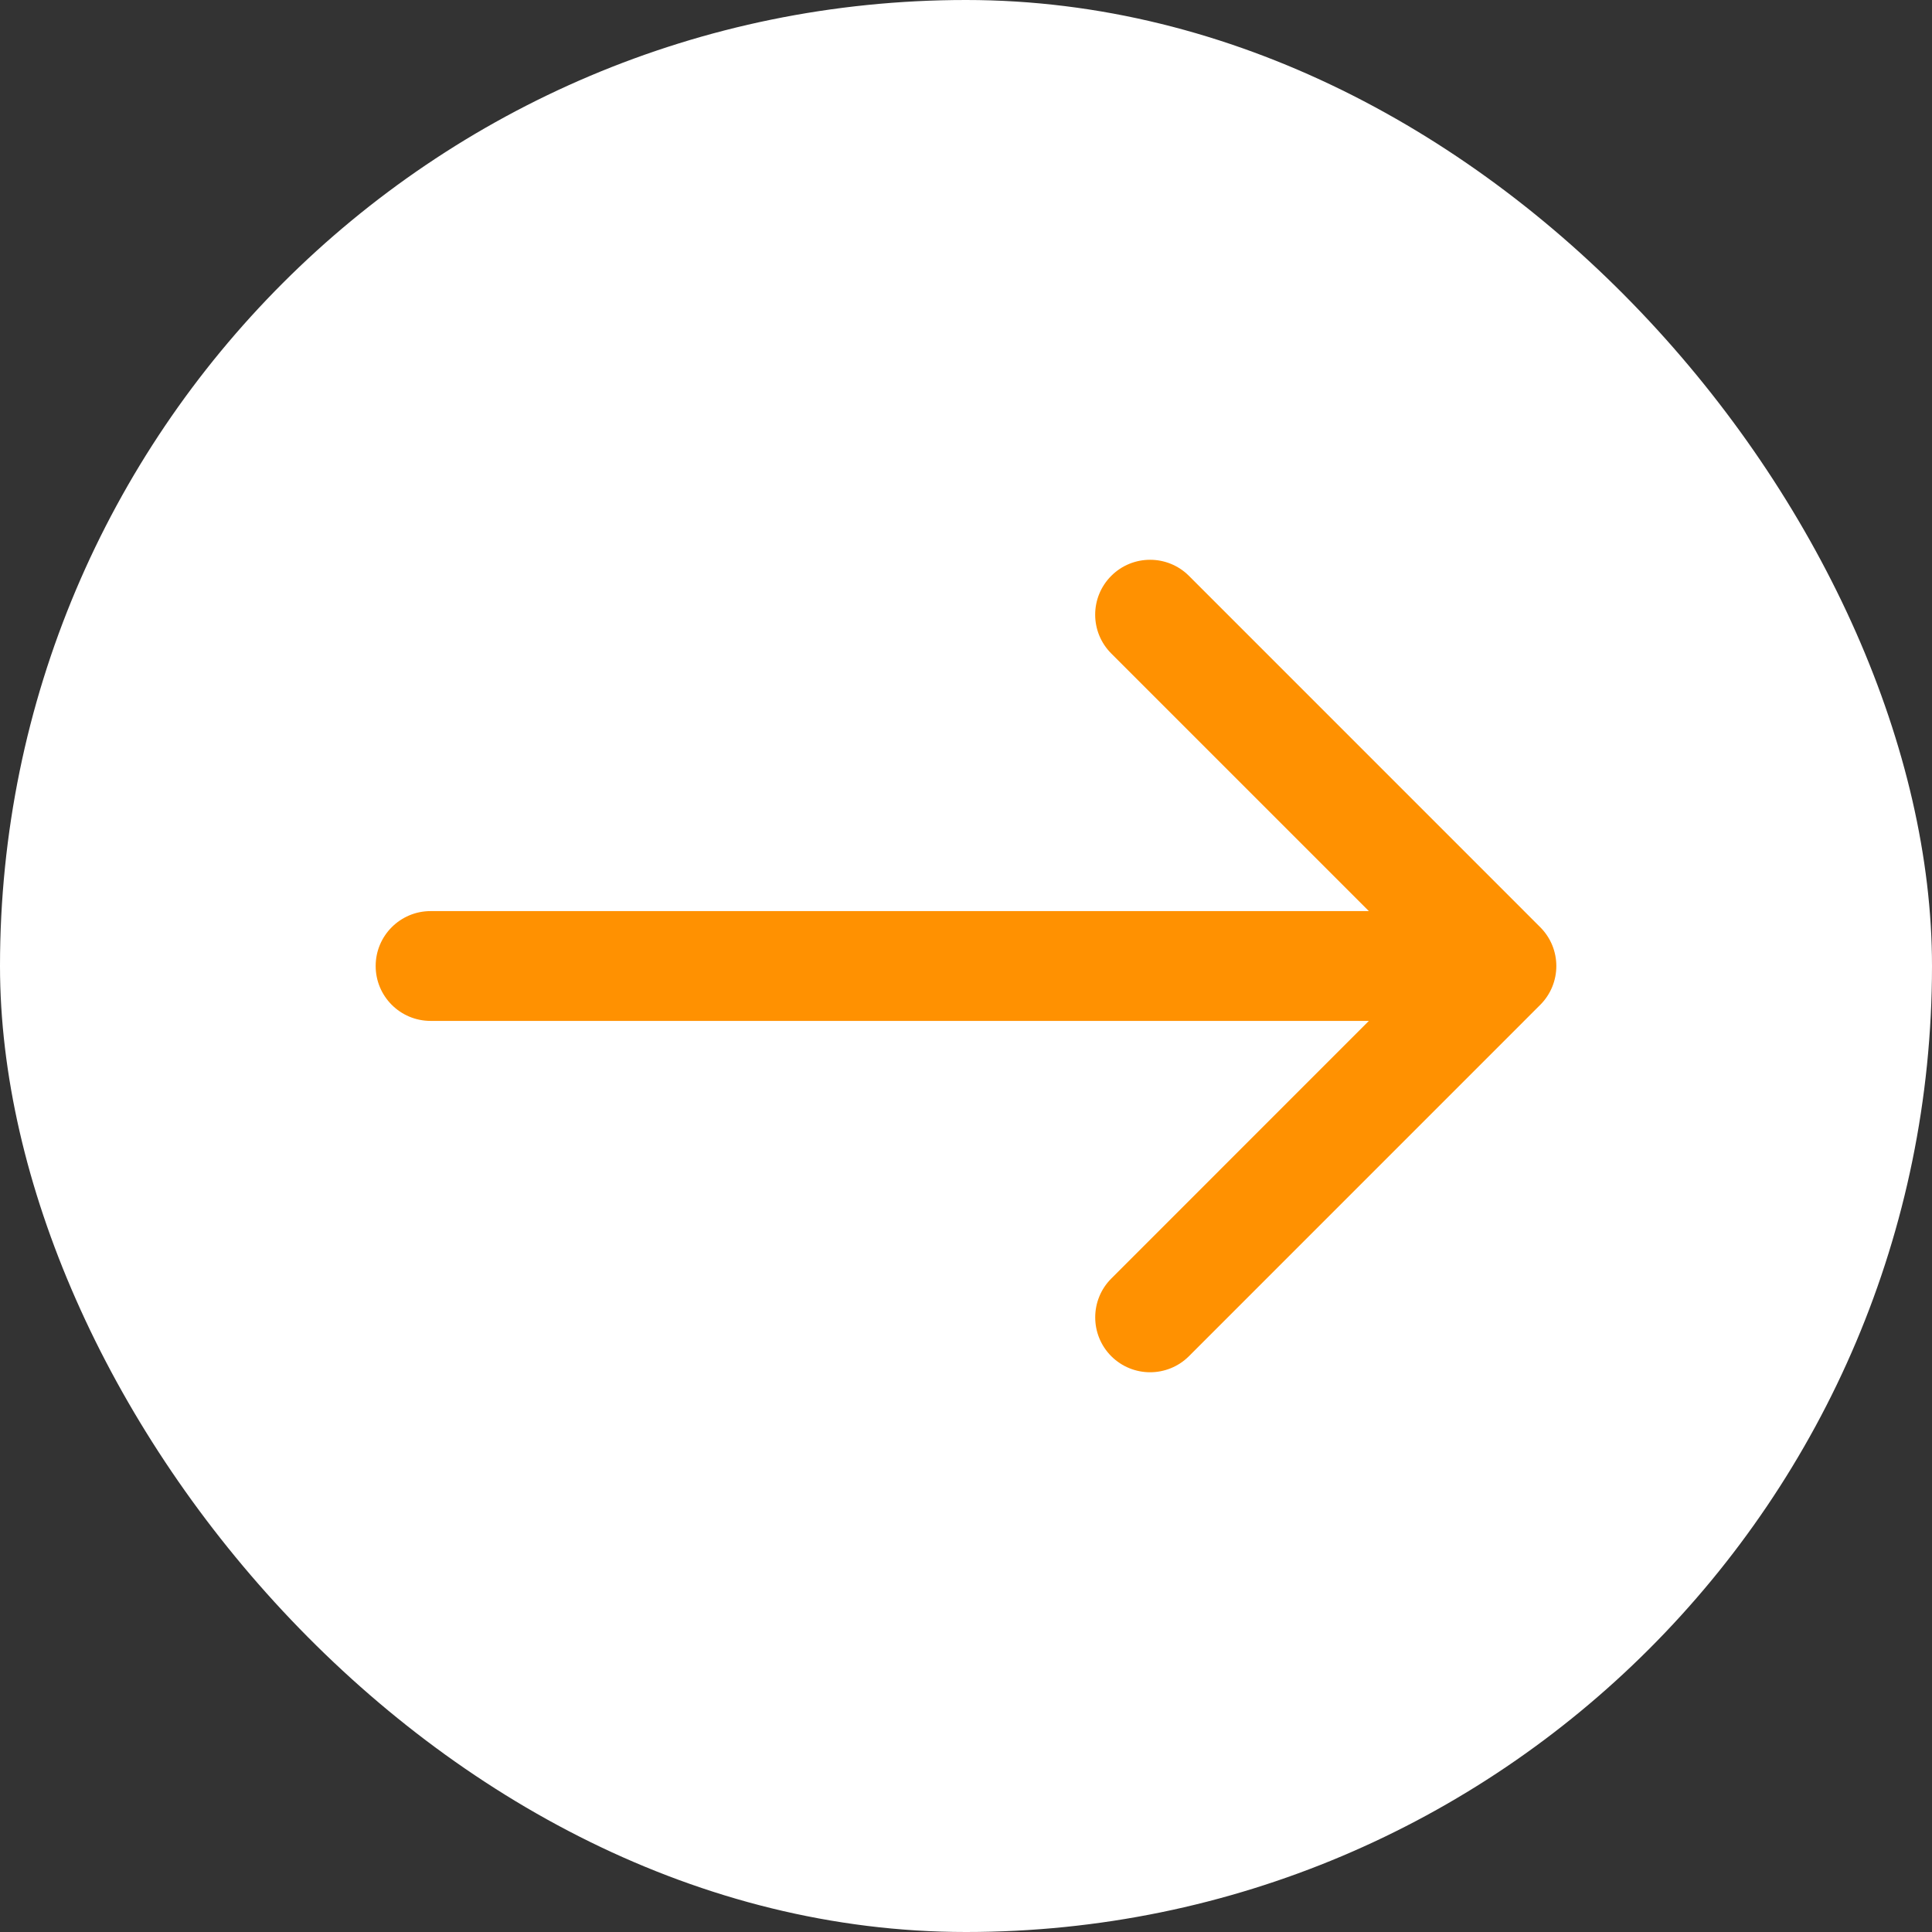 <svg width="36" height="36" viewBox="0 0 36 36" fill="none" xmlns="http://www.w3.org/2000/svg">
<rect x="0" y="0" width="36" height="36" fill="#333333" stroke="none"/>
<rect width="36" height="36" rx="18" fill="white"/>
<path d="M28.7 17.277L22.154 10.73C21.754 10.331 21.106 10.331 20.707 10.73C20.307 11.13 20.307 11.777 20.707 12.177L25.507 16.977H8.023C7.458 16.977 7 17.436 7 18C7 18.565 7.458 19.023 8.023 19.023H25.507L20.707 23.824C20.308 24.223 20.308 24.871 20.707 25.271C20.907 25.47 21.169 25.57 21.43 25.57C21.692 25.57 21.954 25.47 22.154 25.271L28.7 18.724C29.1 18.324 29.1 17.677 28.7 17.277Z" fill="#FF9101"/>
</svg>
